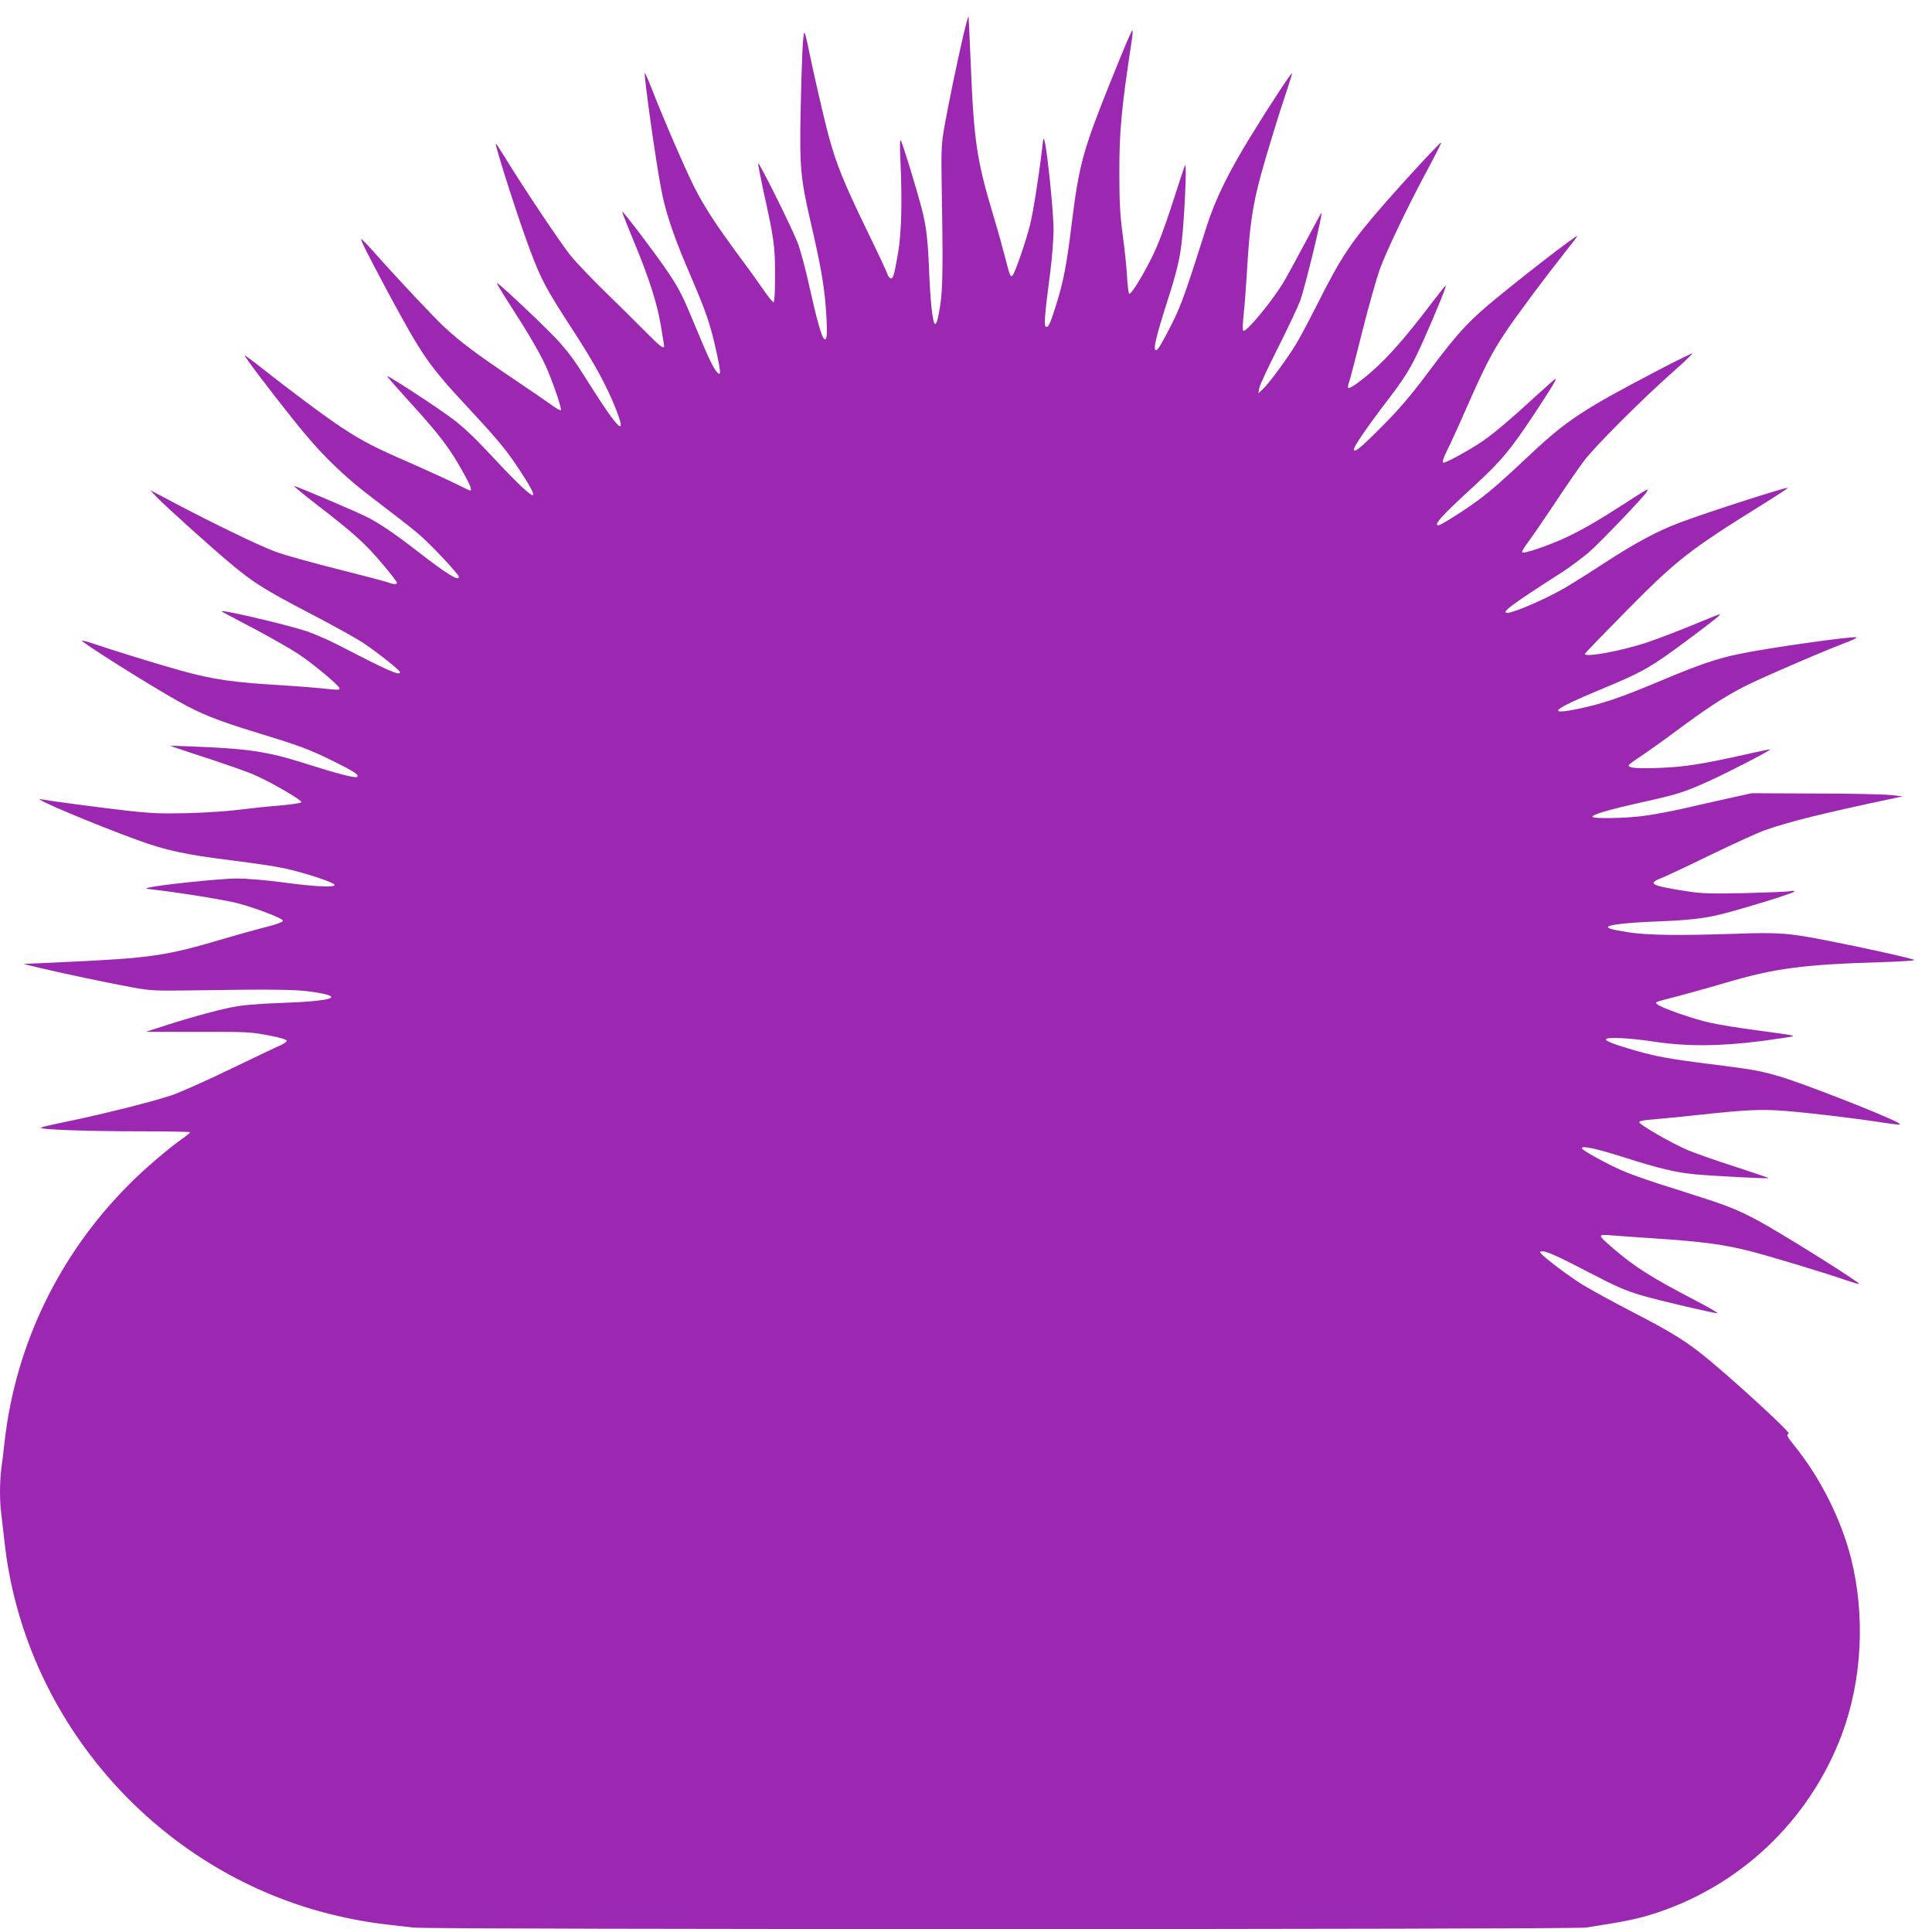 <?xml version="1.0" standalone="no"?>
<!DOCTYPE svg PUBLIC "-//W3C//DTD SVG 20010904//EN"
 "http://www.w3.org/TR/2001/REC-SVG-20010904/DTD/svg10.dtd">
<svg version="1.0" xmlns="http://www.w3.org/2000/svg"
 width="1280pt" height="1278pt" viewBox="0 0 1280 1278"
 preserveAspectRatio="xMidYMid meet">
<g transform="translate(0,1278) scale(0.1,-0.1)"
fill="#9c27b0" stroke="none">
<path d="M6382 12545 c-44 -192 -98 -452 -125 -604 -20 -115 -22 -150 -18
-396 9 -495 7 -676 -8 -775 -26 -174 -43 -181 -60 -24 -5 49 -13 163 -16 254
-8 196 -18 282 -51 409 -34 128 -124 422 -136 441 -6 10 -7 -33 -3 -120 13
-282 8 -490 -15 -625 -27 -158 -35 -182 -55 -165 -8 7 -15 17 -15 23 0 5 -62
139 -139 296 -149 307 -203 440 -251 621 -30 110 -100 415 -136 590 -9 47 -20
89 -24 93 -10 11 -19 -182 -26 -538 -7 -342 1 -431 62 -695 73 -317 94 -435
106 -601 11 -160 8 -207 -11 -195 -17 11 -49 126 -97 341 -25 116 -61 249 -79
296 -37 97 -254 533 -261 526 -3 -3 13 -85 34 -183 70 -316 77 -363 77 -556 0
-111 -4 -179 -10 -180 -5 -1 -34 34 -64 78 -30 43 -103 146 -164 227 -156 212
-228 322 -296 455 -60 119 -201 444 -281 649 -24 62 -46 111 -48 109 -8 -9 72
-581 109 -772 27 -144 80 -302 166 -504 104 -243 130 -310 159 -409 28 -94 64
-261 64 -293 0 -18 -2 -19 -16 -7 -23 19 -62 100 -143 297 -88 213 -108 253
-184 367 -77 115 -298 407 -304 402 -2 -3 31 -87 73 -188 103 -247 158 -418
183 -570 12 -70 21 -129 21 -133 0 -21 -34 5 -119 92 -53 54 -172 171 -264
261 -92 89 -197 200 -234 244 -67 83 -328 473 -436 652 -33 53 -60 95 -62 93
-8 -8 155 -517 226 -703 77 -204 105 -256 292 -544 135 -208 217 -358 277
-510 76 -193 19 -142 -165 149 -114 181 -131 203 -205 289 -58 69 -411 403
-418 396 -2 -2 36 -66 85 -142 117 -180 197 -317 238 -406 43 -94 109 -286
101 -294 -3 -4 -25 8 -49 25 -23 17 -143 100 -267 183 -249 168 -349 243 -458
344 -69 64 -328 340 -476 508 -38 42 -71 76 -73 73 -6 -5 55 -124 182 -361
225 -417 264 -474 530 -760 176 -189 245 -271 312 -371 200 -298 144 -271
-192 90 -86 92 -165 166 -232 215 -112 83 -422 285 -428 279 -2 -2 62 -75 142
-163 211 -232 272 -312 368 -486 41 -74 54 -109 40 -109 -3 0 -45 20 -93 44
-48 24 -182 85 -297 136 -240 104 -320 145 -460 237 -104 68 -340 244 -530
394 -60 48 -112 86 -113 84 -5 -5 152 -213 317 -420 183 -231 333 -378 561
-549 102 -77 223 -171 269 -210 80 -67 271 -270 271 -288 0 -30 -74 15 -272
168 -156 121 -251 185 -335 228 -73 37 -470 206 -484 206 -5 0 61 -55 148
-122 243 -187 327 -263 434 -391 55 -64 99 -122 99 -127 0 -13 -22 -13 -57 1
-15 6 -167 46 -338 89 -170 43 -355 94 -410 115 -106 39 -418 190 -675 326
l-155 82 45 -48 c58 -60 355 -328 487 -438 151 -127 228 -175 531 -333 152
-79 310 -167 351 -195 102 -69 241 -180 241 -192 0 -26 -71 5 -411 181 -65 33
-159 74 -210 91 -145 47 -595 152 -559 129 8 -5 105 -56 215 -114 110 -58 243
-134 295 -169 97 -64 270 -209 270 -226 0 -11 -14 -11 -120 1 -47 5 -164 14
-260 20 -328 19 -455 38 -667 96 -131 36 -457 136 -582 179 -41 14 -76 23 -78
21 -9 -8 445 -294 642 -404 144 -81 256 -126 505 -202 297 -91 359 -114 517
-192 138 -68 173 -91 159 -105 -10 -10 -134 22 -341 88 -255 81 -376 99 -760
114 l-140 5 55 -19 c30 -11 134 -45 230 -76 96 -32 213 -73 260 -92 103 -42
332 -173 327 -188 -2 -5 -67 -15 -148 -22 -79 -6 -200 -19 -269 -28 -69 -9
-219 -19 -335 -22 -175 -4 -242 -2 -400 16 -170 19 -509 64 -575 76 -68 12
354 -166 640 -270 188 -69 320 -97 625 -135 138 -17 293 -40 345 -52 136 -28
342 -97 337 -111 -6 -18 -132 -11 -348 18 -107 14 -234 25 -300 25 -102 0
-490 -40 -579 -59 -33 -7 -31 -8 30 -15 181 -21 475 -69 555 -90 130 -35 300
-101 300 -116 0 -8 -43 -24 -115 -42 -63 -16 -189 -51 -280 -78 -382 -113
-475 -127 -1060 -154 l-265 -12 115 -28 c140 -33 440 -97 610 -128 116 -21
144 -23 410 -19 509 8 662 6 765 -8 243 -34 165 -63 -205 -76 -96 -3 -218 -12
-270 -20 -94 -14 -304 -70 -510 -137 l-105 -34 345 0 c323 1 353 -1 468 -23
78 -15 122 -28 122 -36 0 -6 -19 -20 -42 -30 -24 -10 -171 -80 -328 -156 -157
-76 -332 -154 -390 -174 -118 -41 -466 -128 -700 -176 -85 -17 -161 -35 -169
-39 -24 -13 301 -25 657 -25 182 0 332 -3 332 -6 0 -3 -21 -21 -47 -39 -99
-70 -254 -202 -357 -306 -464 -464 -754 -1063 -826 -1709 -6 -55 -15 -133 -21
-173 -12 -94 -12 -222 1 -314 5 -40 14 -118 20 -173 126 -1155 971 -2142 2097
-2450 145 -40 297 -69 438 -85 55 -6 133 -15 173 -20 104 -14 7679 -13 7769 0
241 37 321 53 425 84 586 178 1056 621 1271 1196 134 360 156 785 61 1165 -66
260 -203 533 -373 744 -53 66 -58 77 -40 83 15 5 -306 302 -518 480 -151 126
-246 186 -515 325 -134 69 -284 152 -335 183 -91 57 -248 175 -273 205 -11 13
-9 15 10 15 29 0 109 -36 304 -138 188 -98 246 -123 363 -157 105 -31 466
-115 491 -115 9 0 -57 39 -148 86 -291 152 -396 218 -543 344 -104 89 -105 94
-15 86 40 -3 174 -13 298 -21 300 -20 439 -38 606 -79 129 -32 491 -141 663
-200 41 -14 76 -24 78 -22 8 7 -399 264 -610 386 -150 86 -238 124 -412 180
-82 27 -222 71 -310 99 -88 29 -196 67 -240 87 -105 46 -265 135 -265 147 0
19 95 -2 275 -59 240 -76 343 -101 477 -114 120 -11 481 -30 486 -25 2 1 -97
35 -220 75 -123 39 -261 88 -308 107 -101 41 -330 172 -330 189 0 7 32 14 93
18 50 4 191 18 312 31 306 33 410 38 565 25 146 -11 490 -52 635 -76 50 -7 99
-14 110 -14 17 1 17 3 -6 15 -95 52 -643 265 -783 305 -137 39 -175 45 -451
80 -273 34 -359 50 -500 90 -136 39 -201 64 -195 75 8 16 155 9 320 -16 218
-33 435 -31 709 4 112 15 206 29 209 32 6 6 -19 10 -246 40 -111 15 -249 37
-305 50 -109 24 -323 99 -346 121 -18 16 -29 12 149 58 74 20 212 58 305 86
328 96 508 120 1038 136 120 4 214 10 210 14 -9 9 -304 75 -553 124 -282 56
-342 60 -630 50 -378 -13 -586 -10 -715 10 -113 18 -145 28 -127 39 19 13 149
26 312 32 214 8 323 20 440 50 150 38 464 135 475 147 7 7 0 9 -25 4 -19 -4
-154 -9 -300 -13 -220 -4 -284 -3 -375 11 -246 38 -273 51 -180 88 28 11 174
79 325 153 151 73 313 147 360 164 154 55 386 113 855 212 l60 13 -80 9 c-44
5 -269 10 -500 10 l-420 2 -145 -32 c-80 -18 -215 -48 -300 -68 -85 -19 -206
-42 -268 -50 -125 -17 -342 -20 -342 -6 0 15 112 48 329 96 238 53 284 68 444
141 127 57 411 204 405 209 -2 2 -70 -12 -153 -31 -289 -65 -413 -85 -576 -91
-152 -6 -209 -1 -209 16 0 5 35 31 78 59 42 28 151 105 242 173 200 148 302
215 435 285 99 52 505 228 680 295 49 18 83 35 74 37 -36 7 -582 -70 -774
-110 -148 -30 -265 -70 -515 -175 -271 -114 -385 -153 -549 -188 -221 -46
-176 -5 136 124 296 123 337 147 608 349 164 123 200 152 187 152 -5 0 -85
-32 -178 -71 -93 -38 -227 -90 -299 -114 -165 -56 -416 -103 -415 -77 0 4 125
133 278 288 331 335 412 399 904 705 92 57 165 105 163 107 -7 8 -531 -161
-715 -230 -150 -56 -298 -136 -510 -274 -102 -67 -221 -141 -265 -166 -129
-73 -328 -158 -368 -158 -46 0 26 54 362 269 54 35 134 95 178 132 80 71 366
369 384 402 9 17 8 17 -11 7 -12 -6 -72 -44 -133 -84 -175 -113 -279 -173
-382 -222 -117 -56 -293 -116 -300 -103 -4 5 14 35 38 66 24 32 104 148 177
258 73 110 160 236 193 280 70 94 383 407 584 585 78 69 138 126 134 128 -4 1
-100 -45 -212 -104 -510 -266 -620 -338 -868 -572 -179 -168 -246 -227 -334
-293 -86 -65 -251 -169 -267 -169 -36 0 20 62 238 262 181 167 239 237 402
483 114 173 145 225 135 225 -3 0 -63 -53 -133 -117 -151 -140 -277 -246 -351
-297 -92 -62 -250 -148 -260 -141 -7 4 3 34 25 78 20 39 79 168 131 287 119
270 168 366 258 500 74 111 262 363 397 533 43 54 78 100 78 103 0 14 -417
-310 -595 -461 -142 -121 -213 -201 -403 -455 -107 -143 -185 -234 -292 -341
-147 -149 -190 -183 -190 -155 0 20 97 160 235 340 84 110 130 181 174 270 58
118 181 406 195 456 8 30 26 51 -152 -180 -149 -192 -264 -317 -382 -412 -78
-62 -110 -80 -110 -60 0 4 7 30 16 57 8 28 46 174 84 326 38 151 88 327 110
391 44 123 194 436 330 687 45 84 80 154 78 156 -5 5 -219 -226 -363 -390
-238 -272 -298 -362 -468 -701 -42 -83 -99 -190 -127 -238 -57 -96 -183 -267
-225 -306 l-28 -25 6 35 c4 19 60 141 126 270 65 129 130 268 145 307 35 100
152 583 141 583 -2 0 -50 -89 -108 -198 -58 -109 -124 -230 -147 -268 -78
-127 -247 -331 -263 -315 -5 5 -4 47 2 102 6 52 15 173 21 269 19 324 36 444
91 650 32 122 128 435 179 584 16 50 30 95 30 100 0 13 -142 -202 -275 -419
-146 -237 -233 -415 -289 -590 -137 -432 -169 -523 -225 -636 -70 -139 -99
-189 -112 -189 -22 0 -1 88 86 359 64 202 81 286 94 466 16 210 22 422 12 400
-5 -11 -44 -128 -86 -260 -53 -163 -96 -276 -136 -355 -69 -136 -136 -243
-148 -236 -4 3 -11 54 -14 113 -3 60 -16 185 -29 278 -18 137 -22 219 -22 425
0 258 14 413 78 835 8 50 12 92 10 94 -5 5 -43 -83 -146 -339 -183 -456 -209
-549 -258 -944 -34 -279 -55 -385 -107 -549 -37 -117 -49 -141 -65 -131 -12 8
-5 96 28 343 14 108 24 233 24 304 0 112 -41 512 -59 582 -7 26 -9 22 -15 -35
-20 -175 -59 -426 -81 -517 -24 -99 -99 -318 -116 -337 -14 -16 -19 -3 -49
116 -16 62 -49 182 -75 267 -116 387 -133 502 -155 1051 -6 146 -12 272 -13
280 -1 8 -17 -48 -35 -125z"/>
</g>
</svg>
